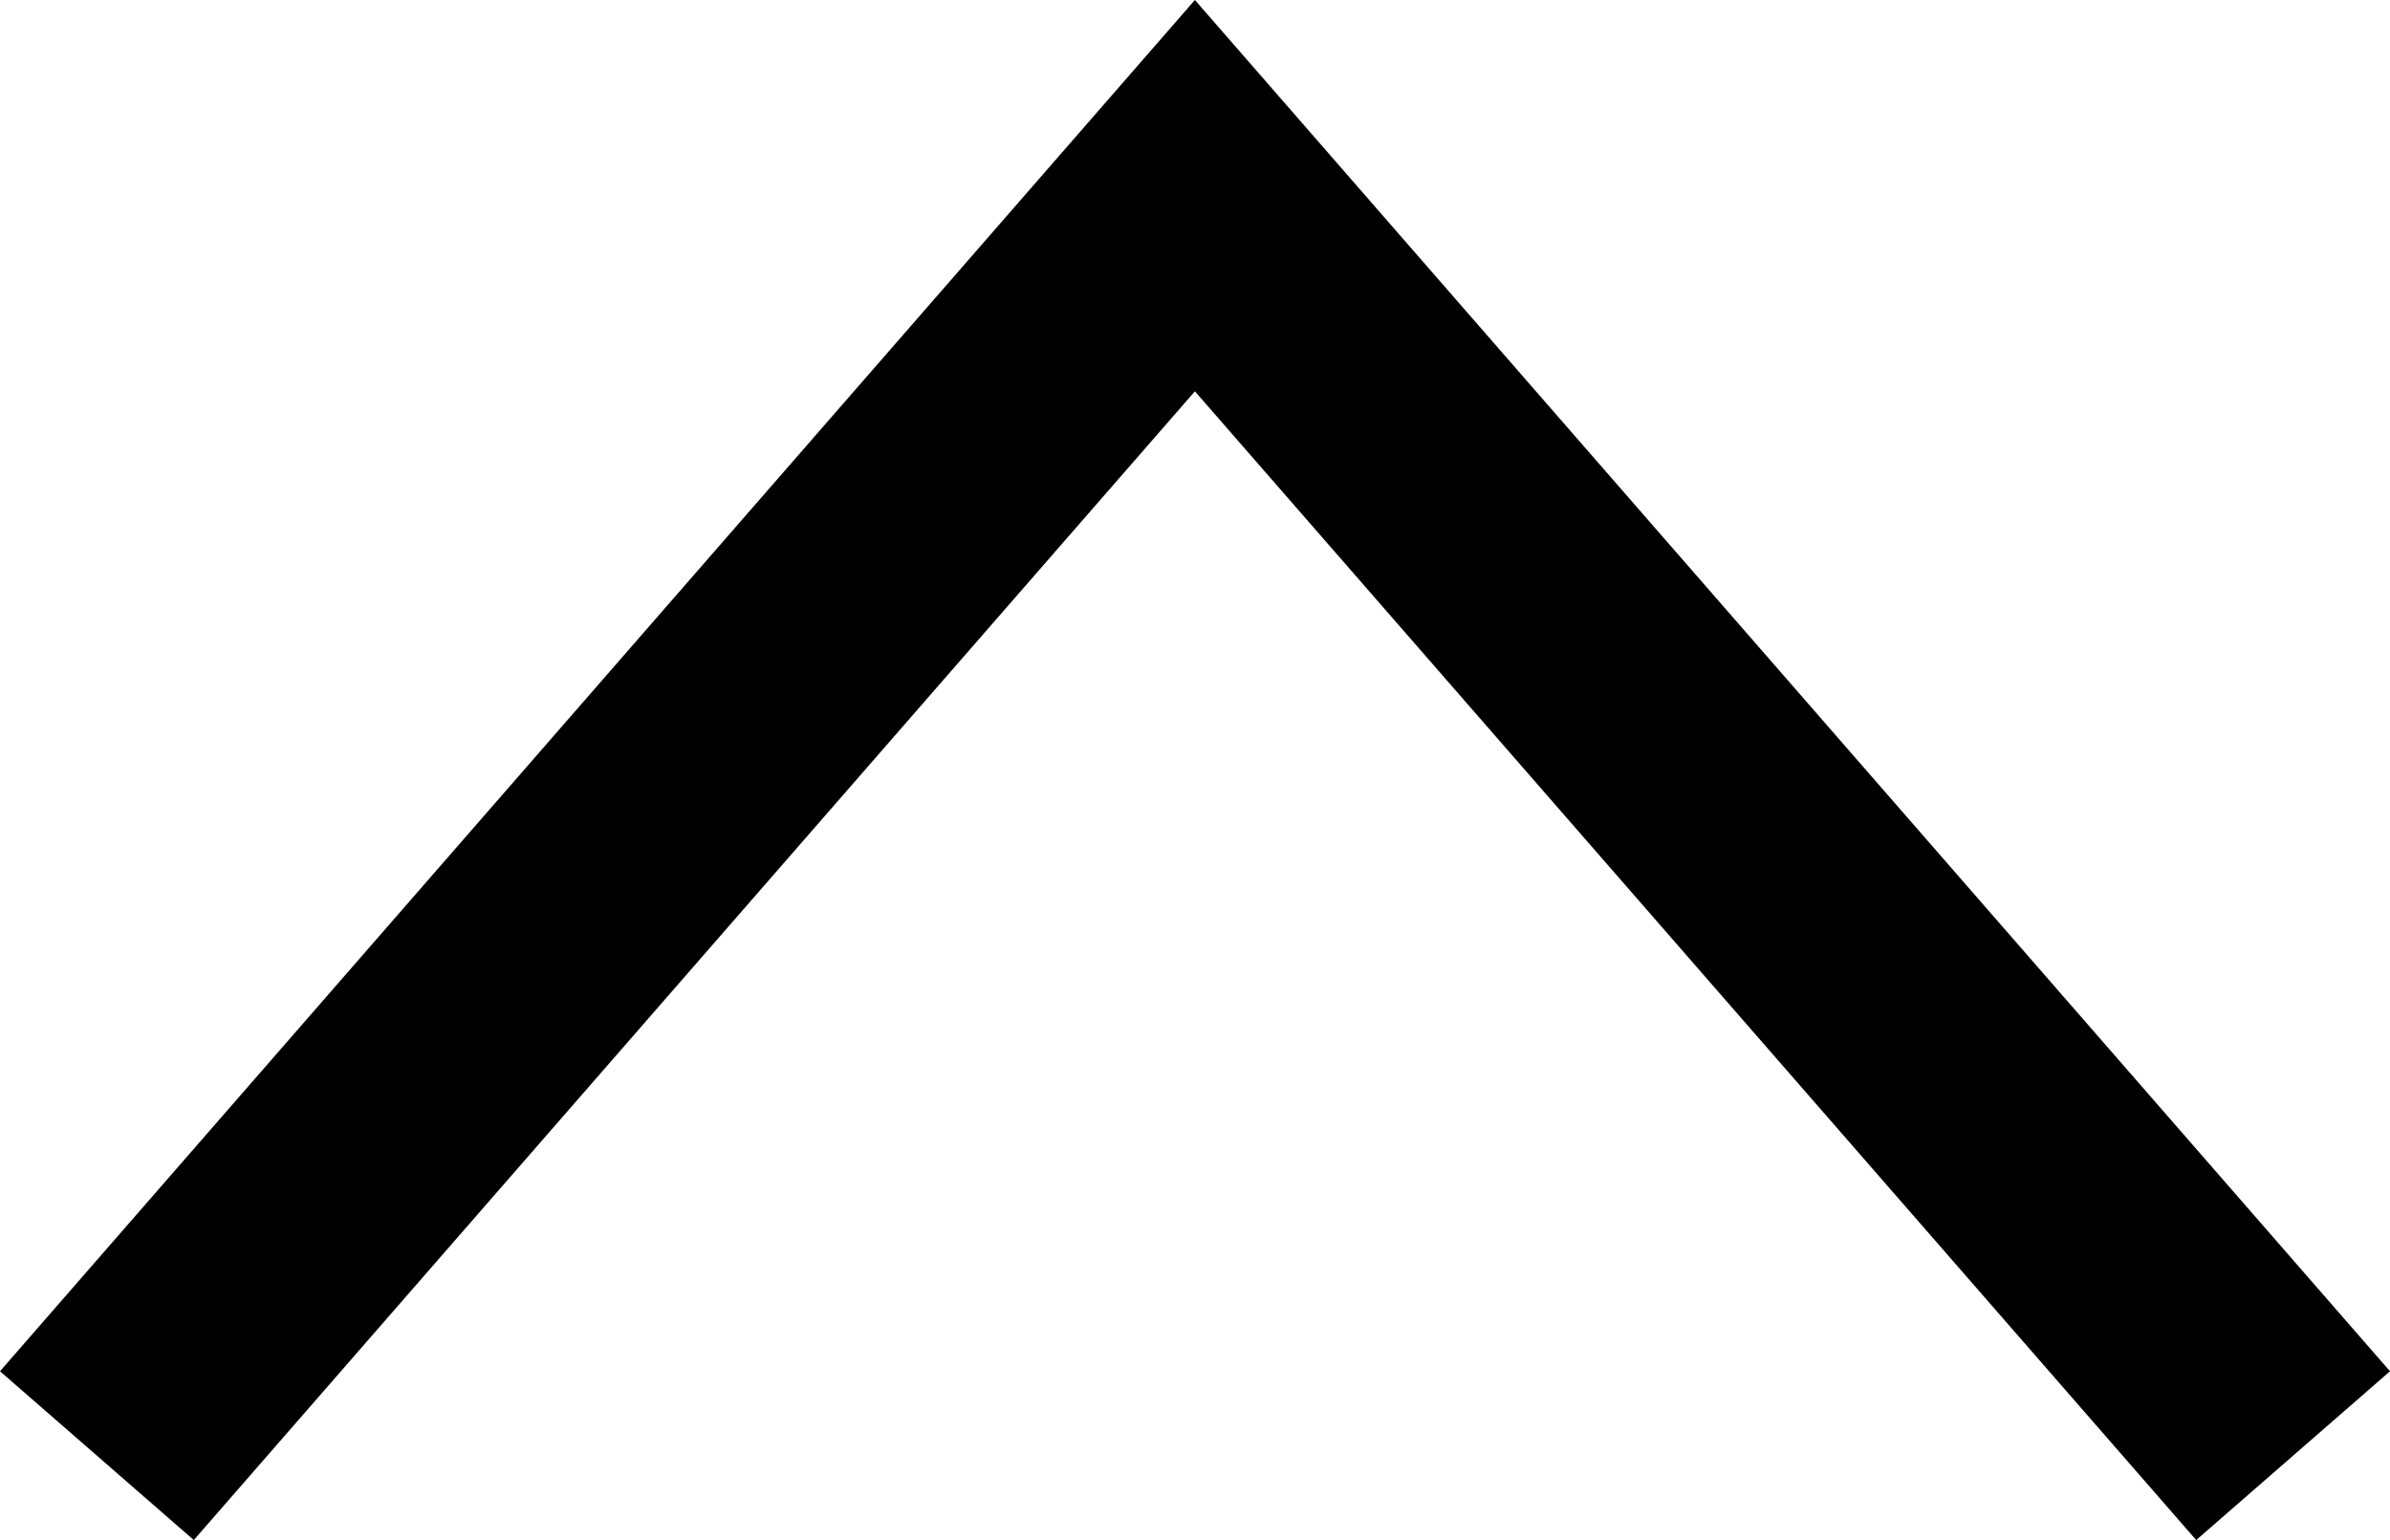 <svg viewBox="0 0 128.13 82.57" xmlns="http://www.w3.org/2000/svg" data-name="Layer 1" id="Layer_1">
  <polygon points="117.74 82.57 64.06 20.98 10.39 82.57 0 73.52 64.06 0 128.13 73.52 117.74 82.57"/>
</svg>